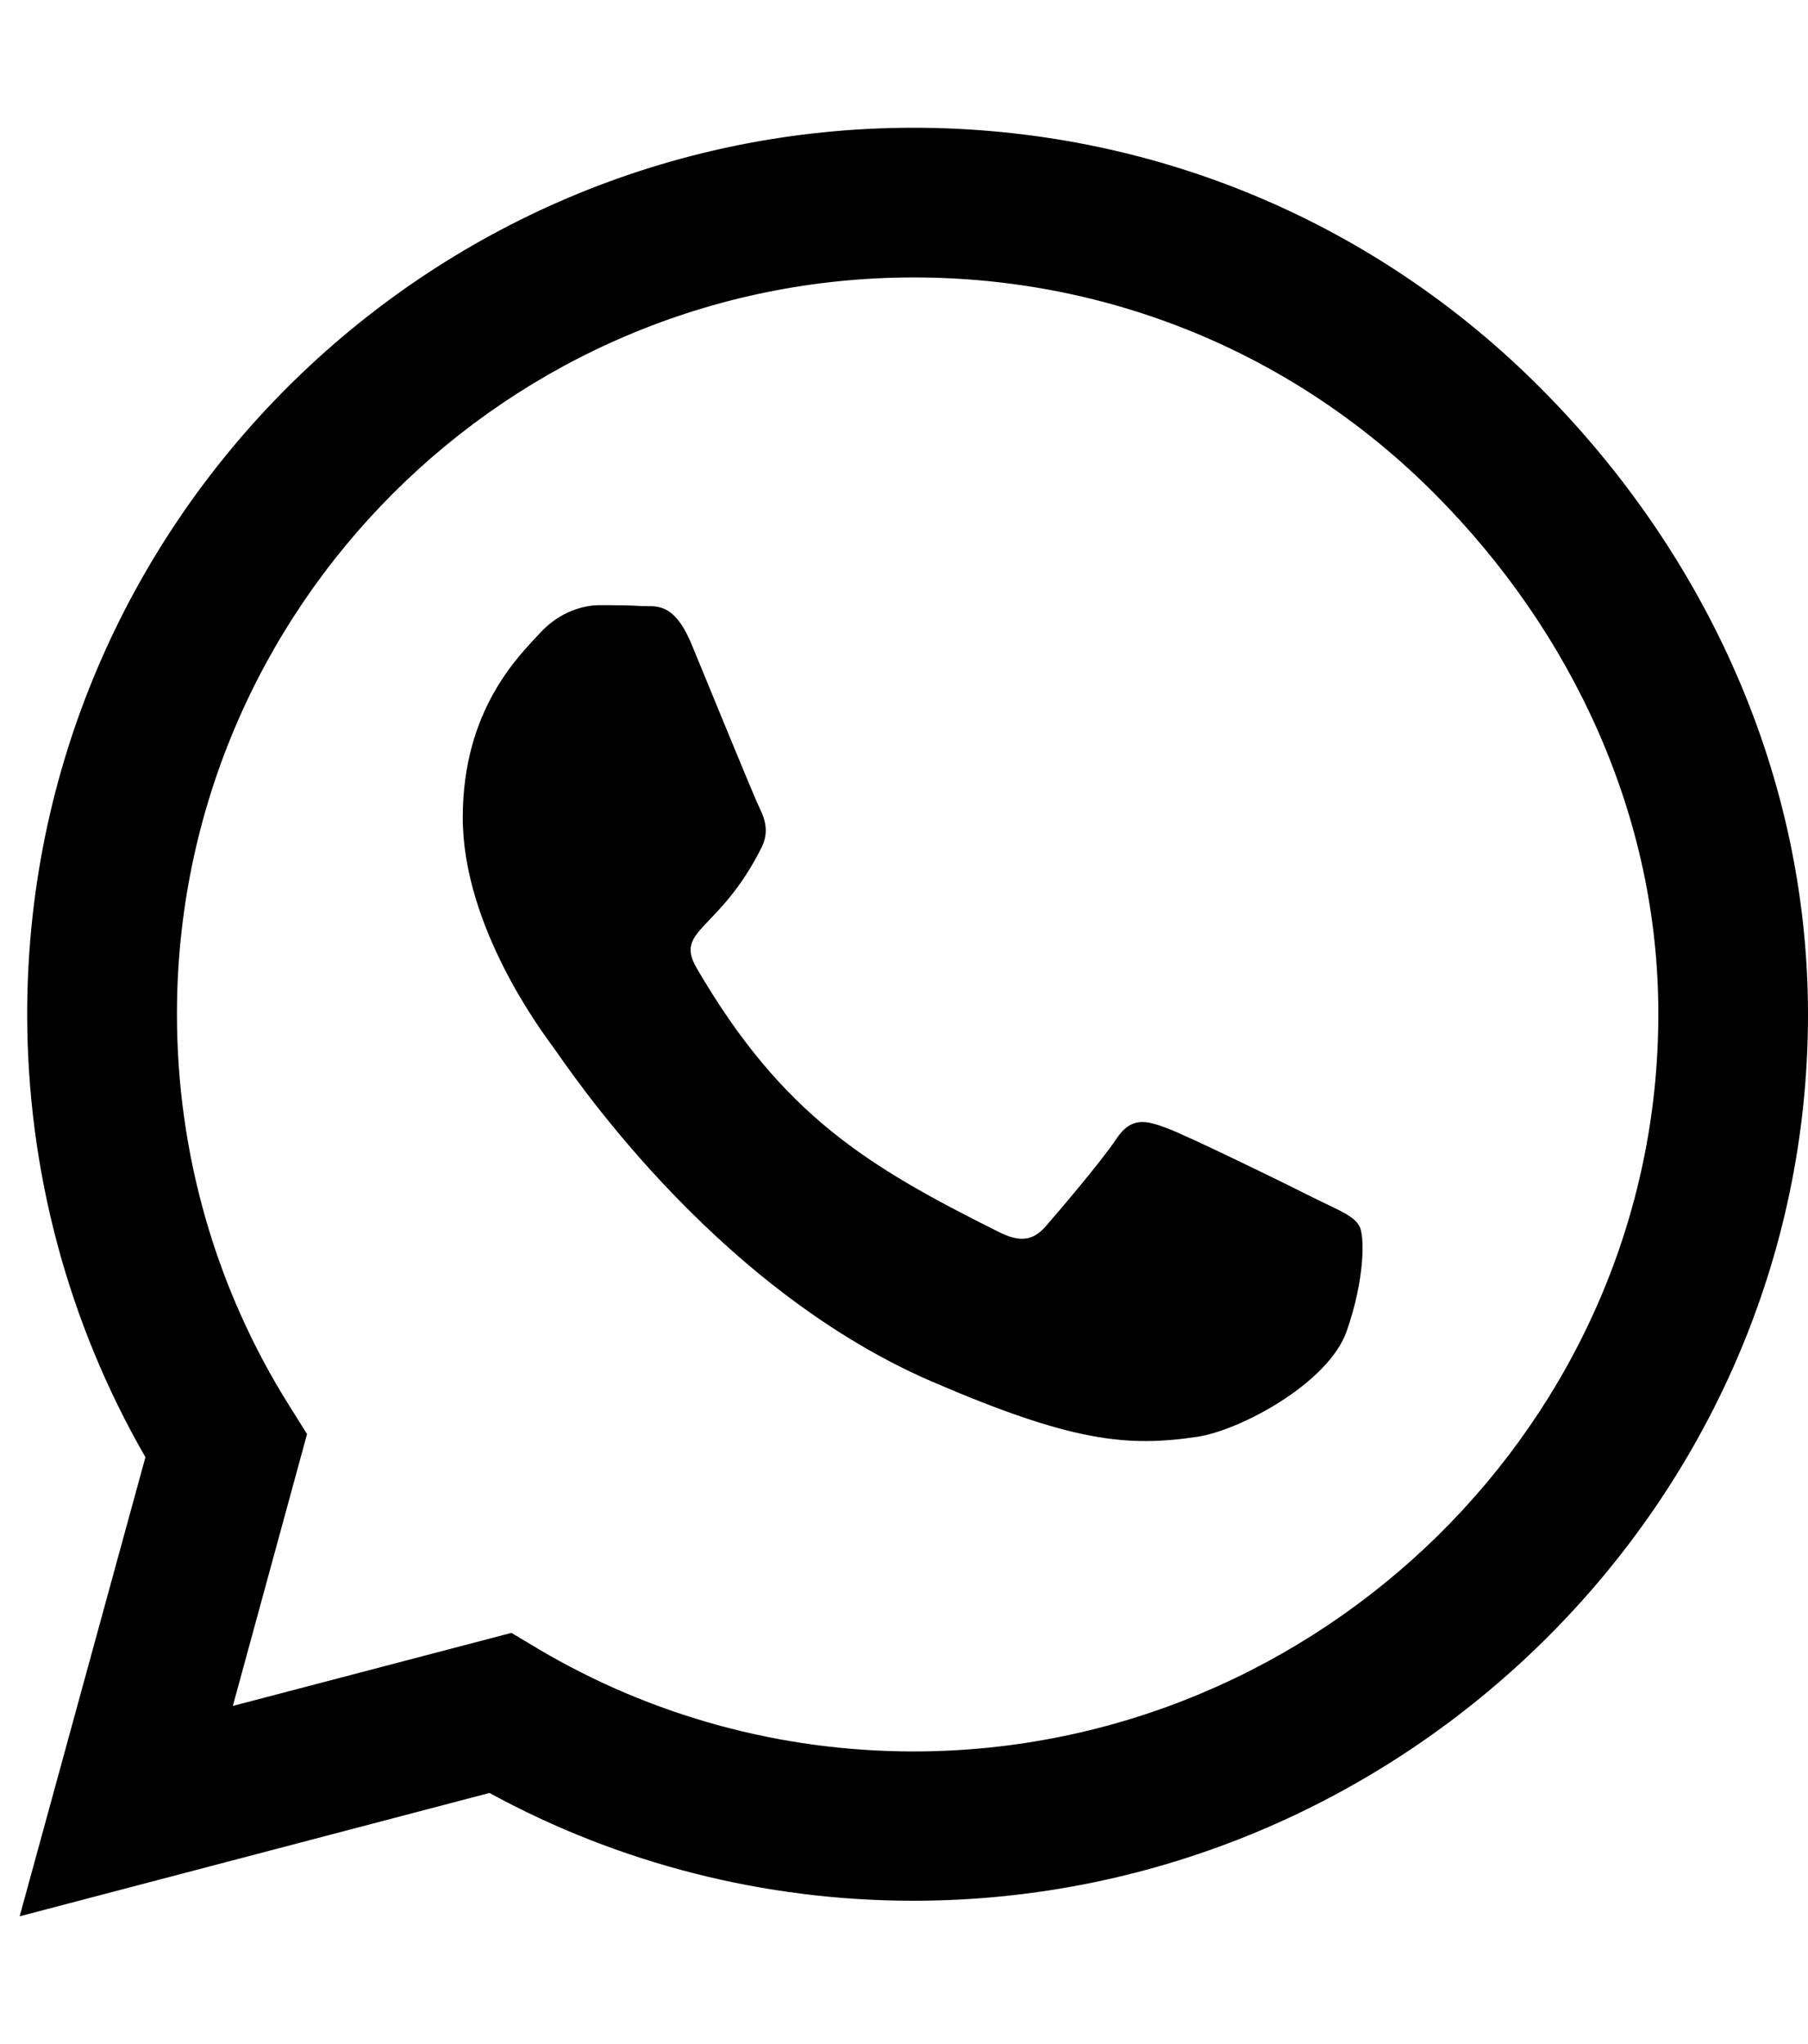 <svg width="23" height="26" viewBox="0 0 23 26" fill="none" xmlns="http://www.w3.org/2000/svg">
<g id="whatsapp" clip-path="url(#clip0_301_6901)">
<path id="Vector" d="M19.593 4.931C17.465 2.798 14.631 1.625 11.62 1.625C5.404 1.625 0.346 6.683 0.346 12.898C0.346 14.884 0.864 16.824 1.85 18.535L0.25 24.375L6.227 22.806C7.872 23.705 9.726 24.177 11.615 24.177H11.62C17.831 24.177 23 19.119 23 12.903C23 9.892 21.72 7.064 19.593 4.931ZM11.62 22.278C9.934 22.278 8.284 21.826 6.846 20.973L6.506 20.77L2.962 21.699L3.906 18.241L3.683 17.885C2.743 16.392 2.251 14.671 2.251 12.898C2.251 7.734 6.455 3.529 11.625 3.529C14.129 3.529 16.48 4.504 18.247 6.277C20.014 8.049 21.101 10.4 21.096 12.903C21.096 18.073 16.784 22.278 11.62 22.278ZM16.759 15.26C16.48 15.118 15.093 14.437 14.834 14.346C14.575 14.249 14.387 14.204 14.2 14.488C14.012 14.772 13.473 15.402 13.306 15.595C13.143 15.783 12.976 15.808 12.697 15.666C11.041 14.838 9.954 14.188 8.863 12.315C8.573 11.817 9.152 11.852 9.69 10.776C9.782 10.588 9.736 10.425 9.665 10.283C9.594 10.141 9.03 8.755 8.796 8.191C8.568 7.643 8.334 7.719 8.162 7.709C7.999 7.698 7.811 7.698 7.623 7.698C7.436 7.698 7.131 7.77 6.872 8.049C6.613 8.333 5.887 9.014 5.887 10.4C5.887 11.786 6.897 13.127 7.034 13.315C7.177 13.503 9.02 16.346 11.848 17.57C13.636 18.342 14.337 18.408 15.23 18.276C15.774 18.195 16.896 17.596 17.13 16.936C17.363 16.275 17.363 15.712 17.292 15.595C17.226 15.468 17.038 15.397 16.759 15.26Z" fill="black"/>
</g>
<defs>
<clipPath id="clip0_301_6901">
<rect width="22.75" height="26" fill="white" transform="translate(0.25)"/>
</clipPath>
</defs>
</svg>
